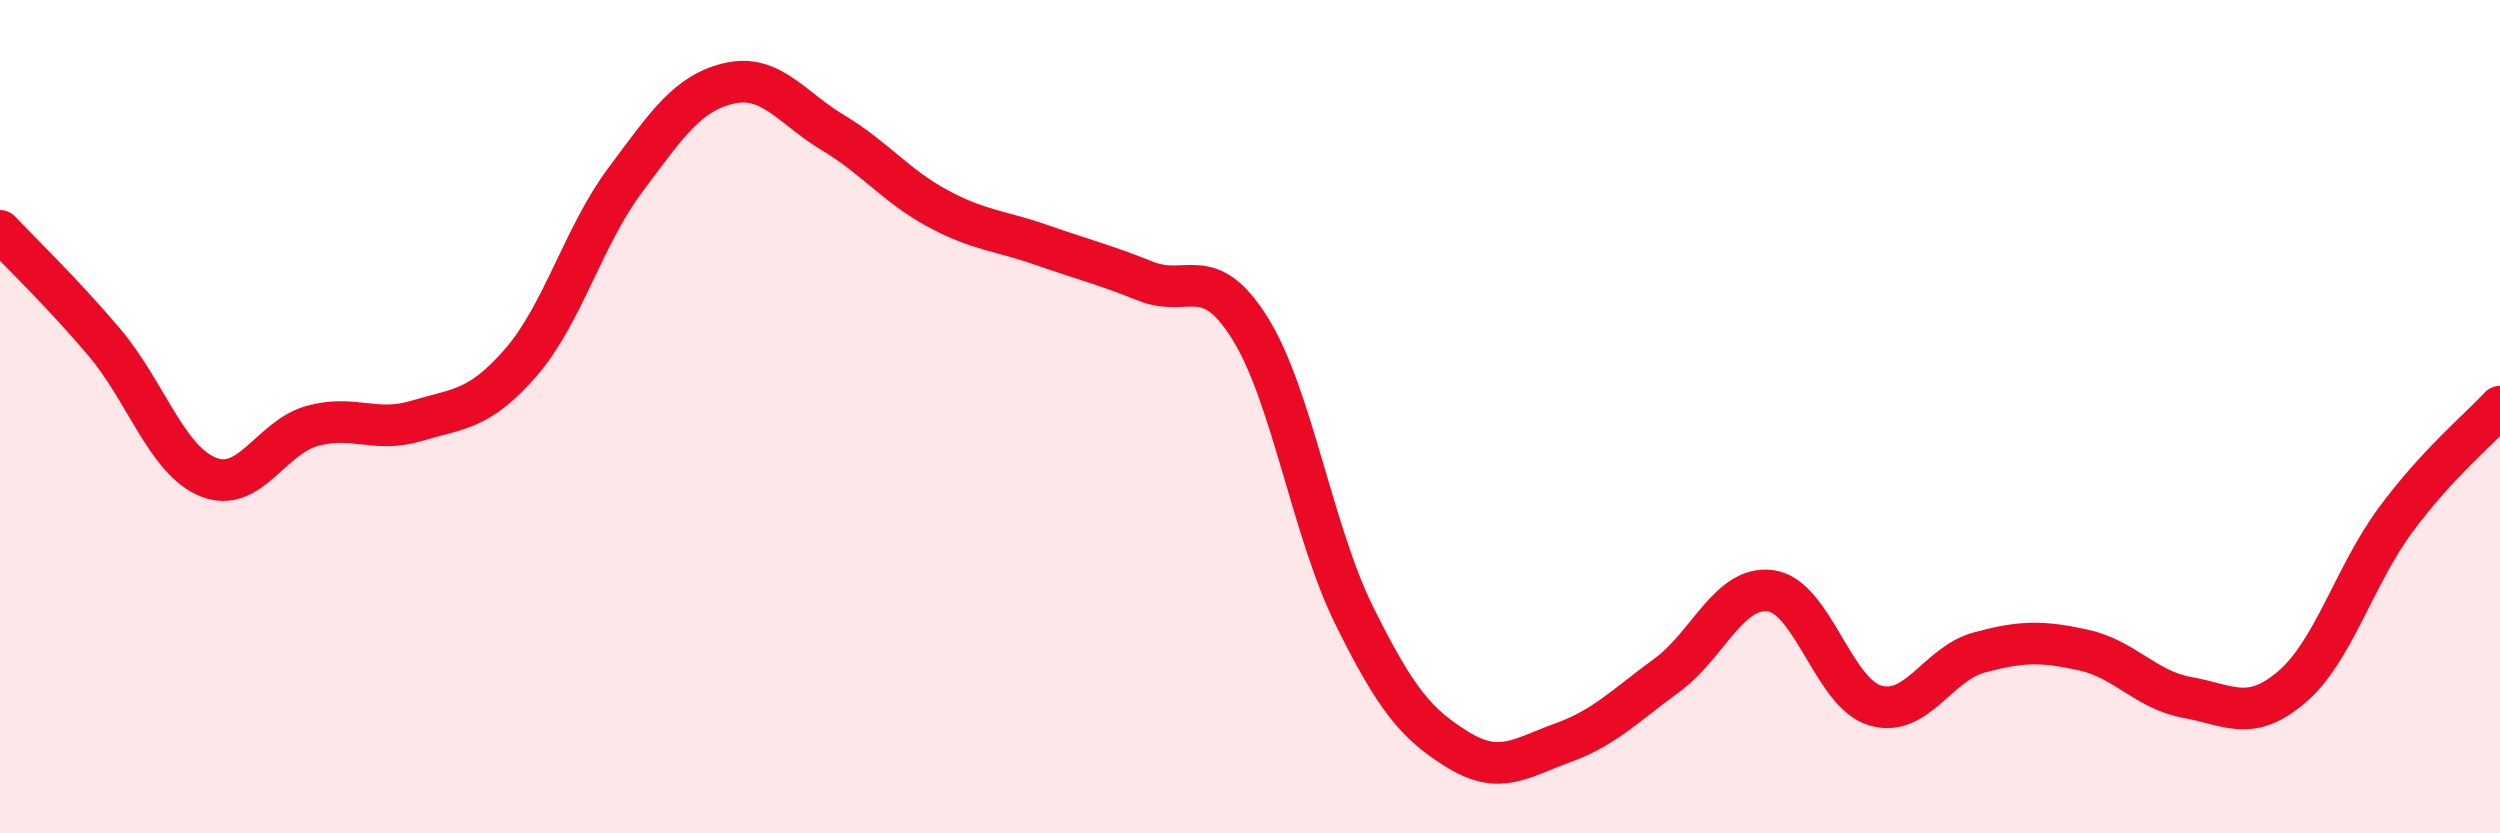 
    <svg width="60" height="20" viewBox="0 0 60 20" xmlns="http://www.w3.org/2000/svg">
      <path
        d="M 0,5.54 C 0.5,6.07 1.5,7.03 2.5,8.21 C 3.5,9.39 4,11.05 5,11.45 C 6,11.85 6.5,10.49 7.5,10.22 C 8.5,9.95 9,10.4 10,10.1 C 11,9.8 11.5,9.85 12.5,8.7 C 13.5,7.55 14,5.67 15,4.33 C 16,2.99 16.5,2.23 17.5,2 C 18.5,1.77 19,2.59 20,3.19 C 21,3.79 21.5,4.46 22.5,5 C 23.5,5.54 24,5.53 25,5.88 C 26,6.23 26.5,6.35 27.5,6.75 C 28.5,7.15 29,6.28 30,7.88 C 31,9.48 31.5,12.75 32.5,14.77 C 33.5,16.79 34,17.39 35,18 C 36,18.61 36.5,18.19 37.5,17.83 C 38.5,17.47 39,16.94 40,16.21 C 41,15.48 41.5,14.04 42.5,14.18 C 43.5,14.32 44,16.63 45,16.93 C 46,17.23 46.5,15.93 47.5,15.66 C 48.5,15.39 49,15.38 50,15.6 C 51,15.82 51.5,16.56 52.5,16.74 C 53.5,16.92 54,17.34 55,16.49 C 56,15.64 56.5,13.82 57.5,12.47 C 58.5,11.12 59.5,10.3 60,9.76L60 20L0 20Z"
        fill="#EB0A25"
        opacity="0.1"
        stroke-linecap="round"
        stroke-linejoin="round"
      />
      <path
        d="M 0,5.54 C 0.5,6.07 1.5,7.03 2.5,8.21 C 3.5,9.39 4,11.05 5,11.45 C 6,11.85 6.5,10.49 7.5,10.22 C 8.5,9.95 9,10.4 10,10.1 C 11,9.8 11.5,9.85 12.5,8.7 C 13.5,7.55 14,5.67 15,4.33 C 16,2.99 16.5,2.23 17.5,2 C 18.5,1.77 19,2.59 20,3.19 C 21,3.79 21.5,4.46 22.5,5 C 23.5,5.54 24,5.53 25,5.88 C 26,6.23 26.5,6.35 27.5,6.75 C 28.5,7.15 29,6.28 30,7.88 C 31,9.48 31.5,12.75 32.5,14.77 C 33.5,16.79 34,17.39 35,18 C 36,18.61 36.5,18.19 37.5,17.83 C 38.5,17.47 39,16.94 40,16.21 C 41,15.48 41.5,14.04 42.5,14.18 C 43.5,14.32 44,16.63 45,16.93 C 46,17.23 46.5,15.93 47.5,15.66 C 48.5,15.39 49,15.38 50,15.6 C 51,15.82 51.5,16.56 52.5,16.74 C 53.5,16.92 54,17.34 55,16.49 C 56,15.64 56.5,13.82 57.5,12.47 C 58.5,11.12 59.5,10.3 60,9.76"
        stroke="#EB0A25"
        stroke-width="1"
        fill="none"
        stroke-linecap="round"
        stroke-linejoin="round"
      />
    </svg>
  